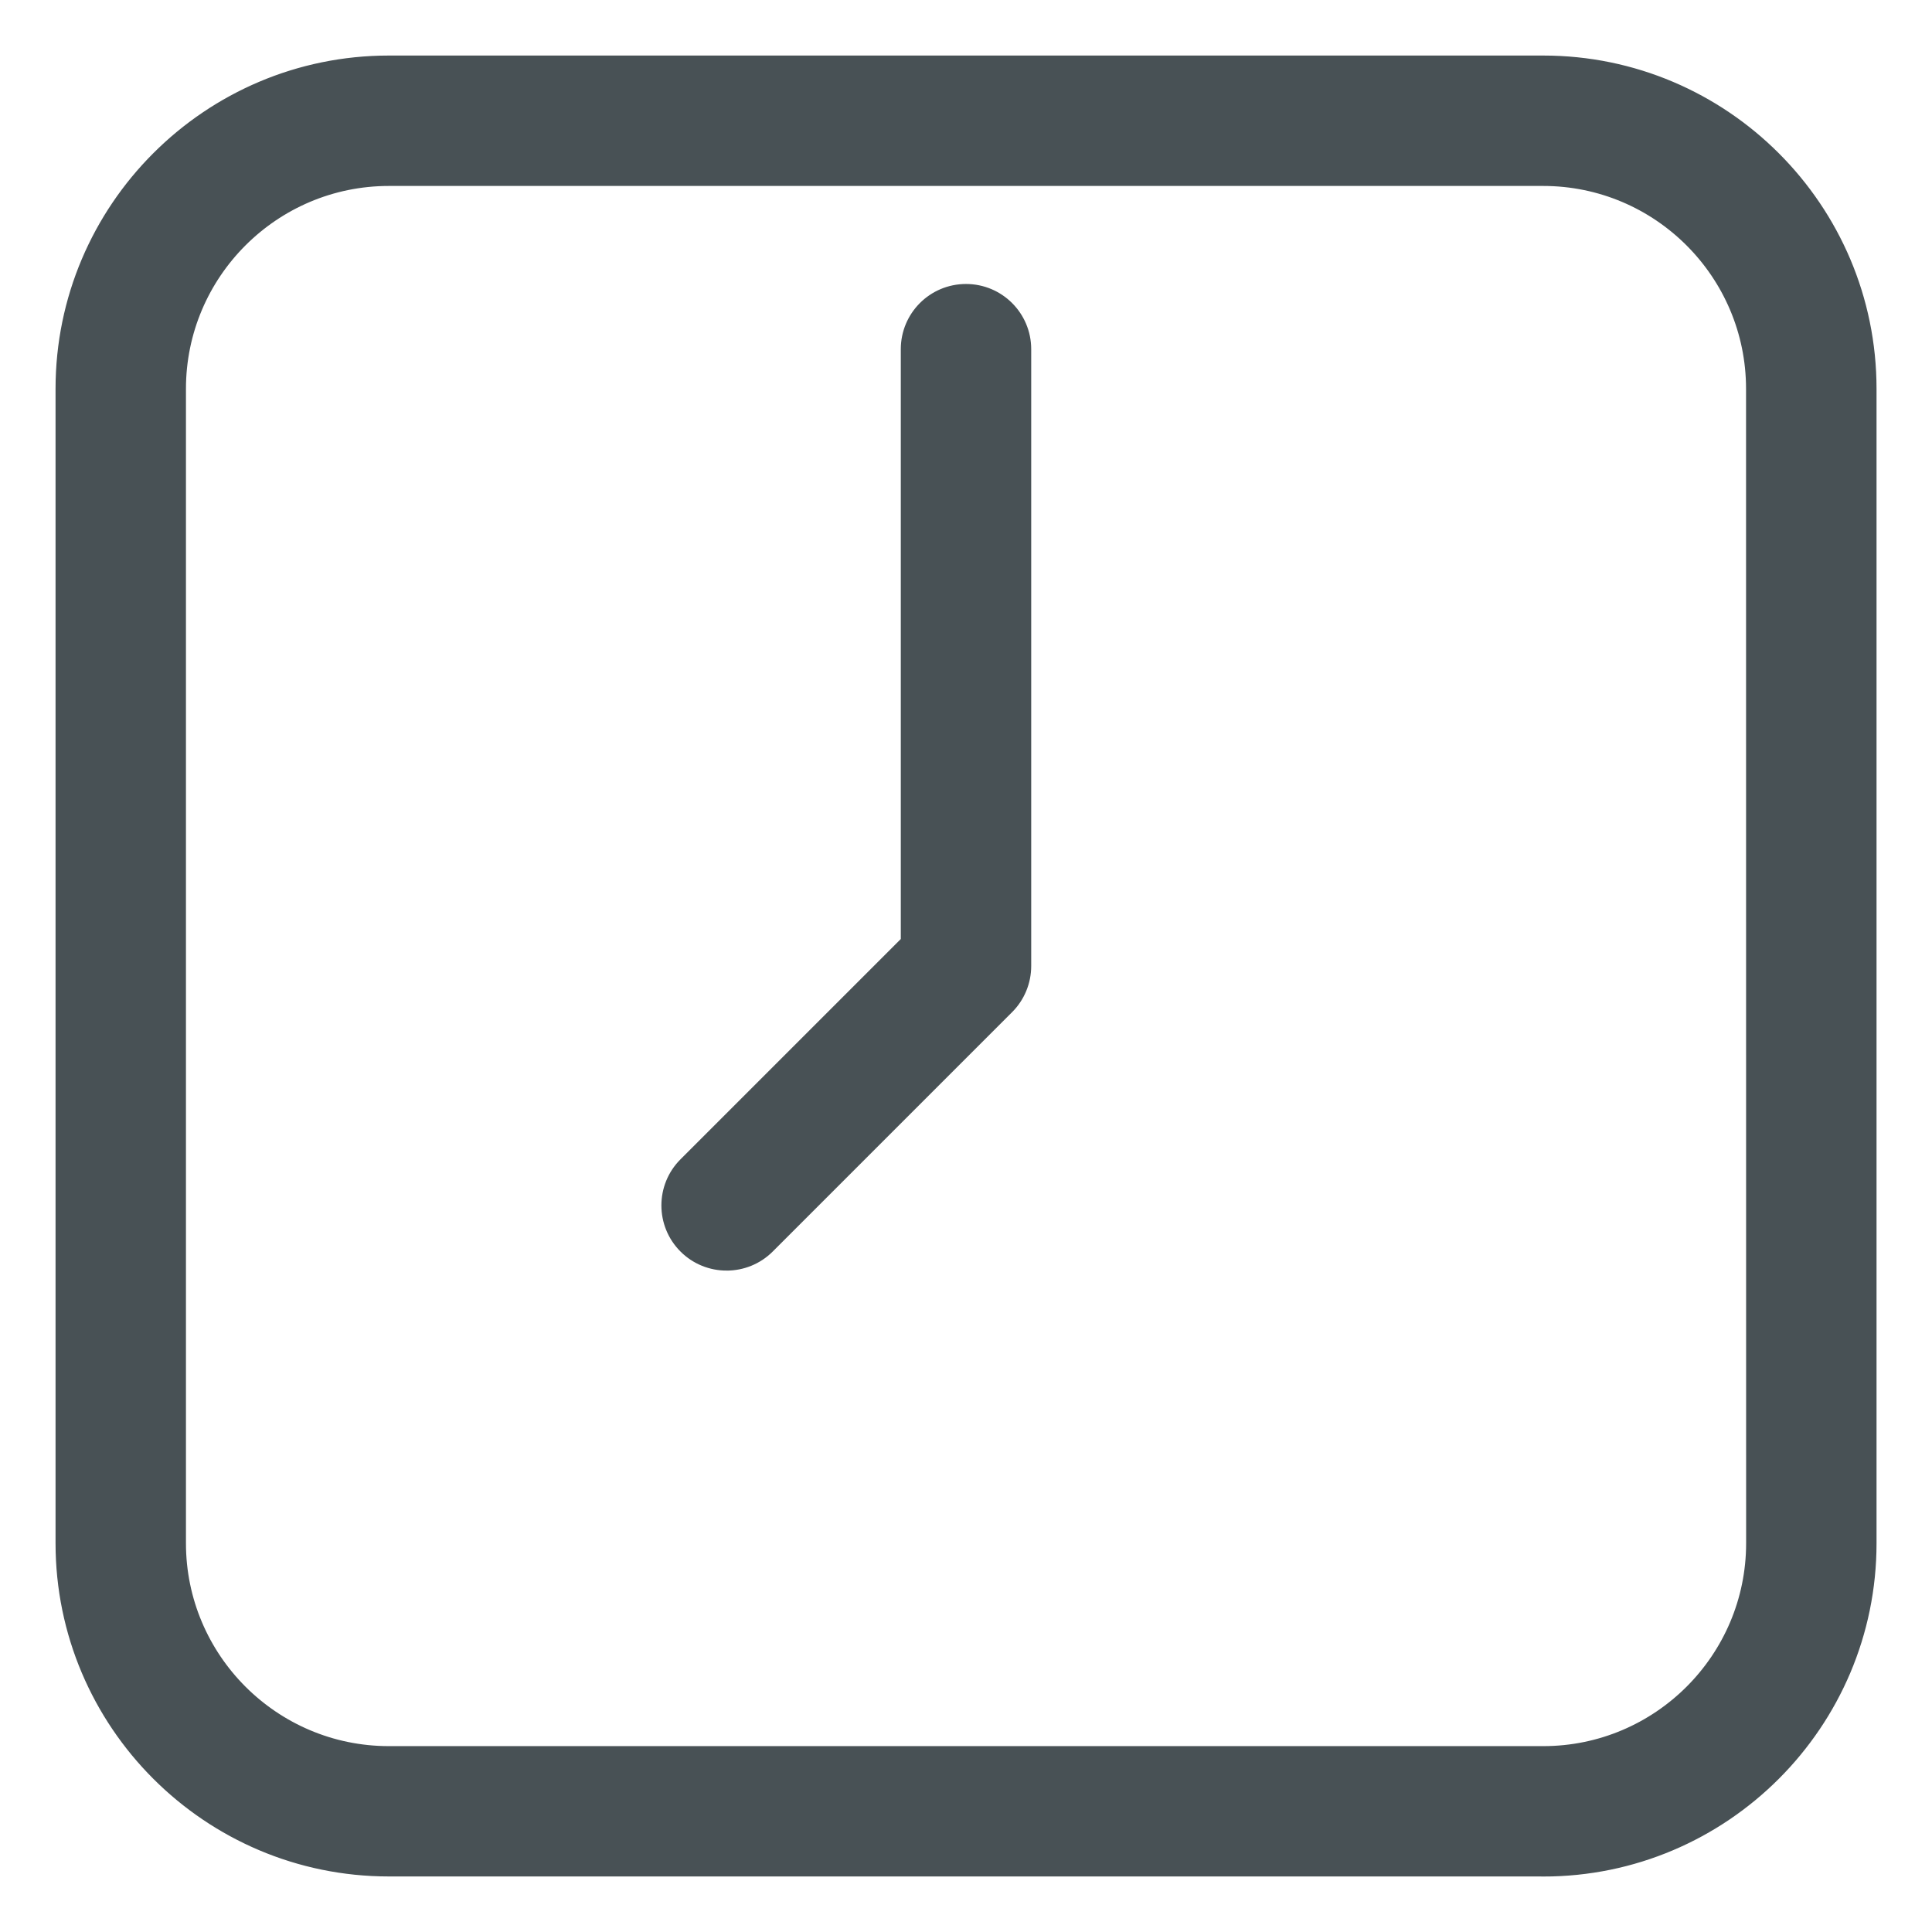 <?xml version="1.0" encoding="UTF-8"?> <svg xmlns="http://www.w3.org/2000/svg" viewBox="0 0 100 100" fill-rule="evenodd"><path d="m79.875 96.875h-59.75c-9.375 0-17-7.625-17-17v-59.75c0-9.375 7.625-17 17-17h59.754c9.375 0 17 7.625 17 17v59.754c0 9.375-7.625 17-17 17zm-59.75-87.5c-5.926 0-10.75 4.82-10.75 10.75v59.754c0 5.926 4.82 10.75 10.75 10.75h59.754c5.926 0 10.75-4.82 10.75-10.75l-0.004-59.754c0-5.926-4.82-10.75-10.75-10.75z" fill="#485155" stroke-width="0.5" stroke="#485155"></path><path d="m37.609 65.516c-0.801 0-1.602-0.305-2.211-0.914-1.219-1.219-1.219-3.199 0-4.418l11.477-11.477v-30.633c0-1.727 1.398-3.125 3.125-3.125s3.125 1.398 3.125 3.125v31.926c0 0.828-0.328 1.625-0.914 2.211l-12.391 12.391c-0.609 0.609-1.41 0.914-2.211 0.914z" fill="#485155" stroke-width="0.5" stroke="#485155"></path></svg> 